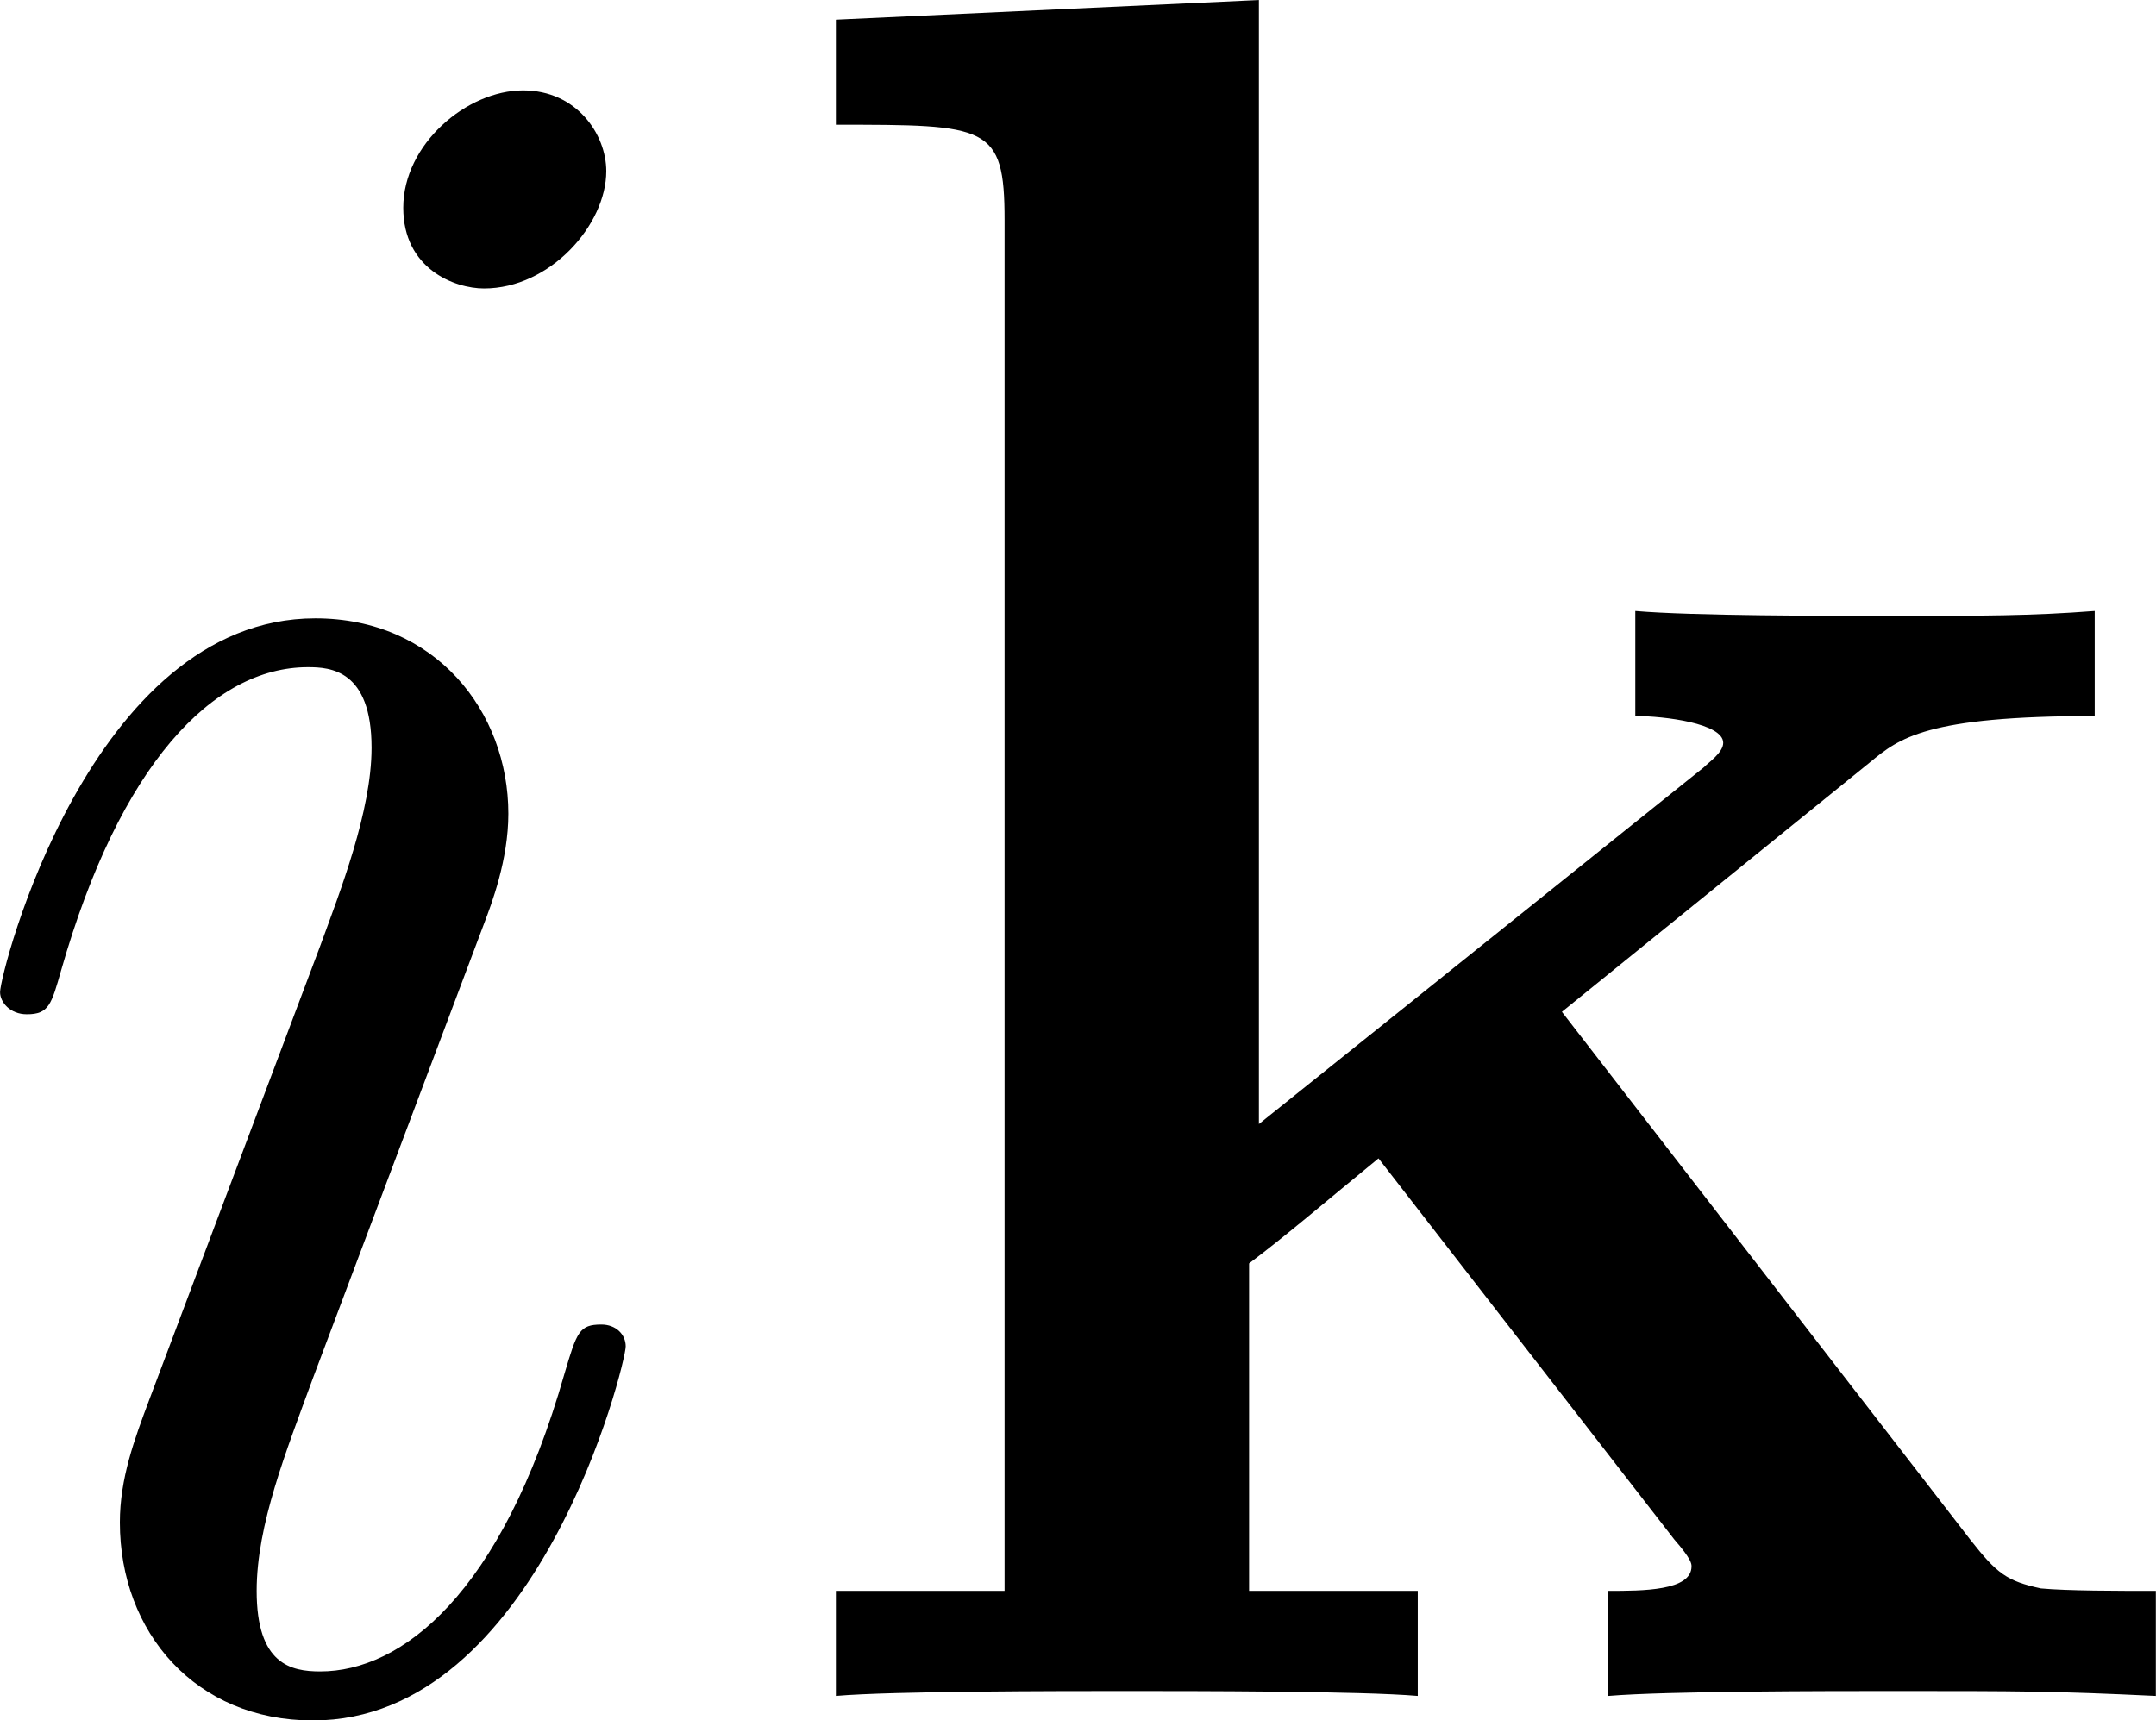 <?xml version='1.0' encoding='UTF-8'?>
<!-- Generated by CodeCogs with dvisvgm 3.4.3 -->
<svg version='1.1' xmlns='http://www.w3.org/2000/svg' xmlns:xlink='http://www.w3.org/1999/xlink' width='11.916pt' height='9.511pt' viewBox='-.966 -.305 11.916 9.511'>
<defs>
<path id='g0-107' d='M3.969-3.347L5.475-4.567C5.619-4.686 5.75-4.794 6.575-4.794V-5.308C6.265-5.284 6.025-5.284 5.583-5.284C5.272-5.284 4.603-5.284 4.328-5.308V-4.794C4.471-4.794 4.758-4.758 4.758-4.663C4.758-4.615 4.686-4.567 4.663-4.543L2.487-2.798V-8.297L.418-8.201V-7.687C1.16-7.687 1.243-7.687 1.243-7.221V-.514H.418V0C.693-.024 1.518-.024 1.841-.024S2.989-.024 3.264 0V-.514H2.439V-2.116C2.63-2.26 2.809-2.415 3.072-2.63L4.519-.765C4.603-.669 4.603-.646 4.603-.634C4.603-.514 4.364-.514 4.196-.514V0C4.483-.024 5.272-.024 5.595-.024C6.205-.024 6.372-.024 6.874 0V-.514C6.683-.514 6.444-.514 6.312-.526C6.145-.562 6.097-.598 5.966-.765L3.969-3.347Z'/>
<path id='g1-105' d='M3.383-1.71C3.383-1.769 3.335-1.817 3.264-1.817C3.156-1.817 3.144-1.781 3.084-1.578C2.774-.49 2.283-.12 1.889-.12C1.745-.12 1.578-.155 1.578-.514C1.578-.837 1.722-1.196 1.853-1.554L2.69-3.778C2.726-3.873 2.809-4.089 2.809-4.316C2.809-4.818 2.451-5.272 1.865-5.272C.765-5.272 .323-3.539 .323-3.443C.323-3.395 .371-3.335 .454-3.335C.562-3.335 .574-3.383 .622-3.551C.909-4.555 1.363-5.033 1.829-5.033C1.937-5.033 2.14-5.021 2.14-4.639C2.14-4.328 1.985-3.933 1.889-3.67L1.052-1.447C.98-1.255 .909-1.064 .909-.849C.909-.311 1.279 .12 1.853 .12C2.953 .12 3.383-1.626 3.383-1.71ZM3.288-7.46C3.288-7.639 3.144-7.855 2.881-7.855C2.606-7.855 2.295-7.592 2.295-7.281C2.295-6.982 2.546-6.886 2.69-6.886C3.013-6.886 3.288-7.197 3.288-7.46Z'/>
</defs>
<g id='page1' transform='matrix(1.13 0 0 1.13 -258.496 -81.554)'>
<use x='227.58' y='80.199' xlink:href='#g1-105'/>
<use x='231.573' y='80.199' xlink:href='#g0-107'/>
</g>
</svg>